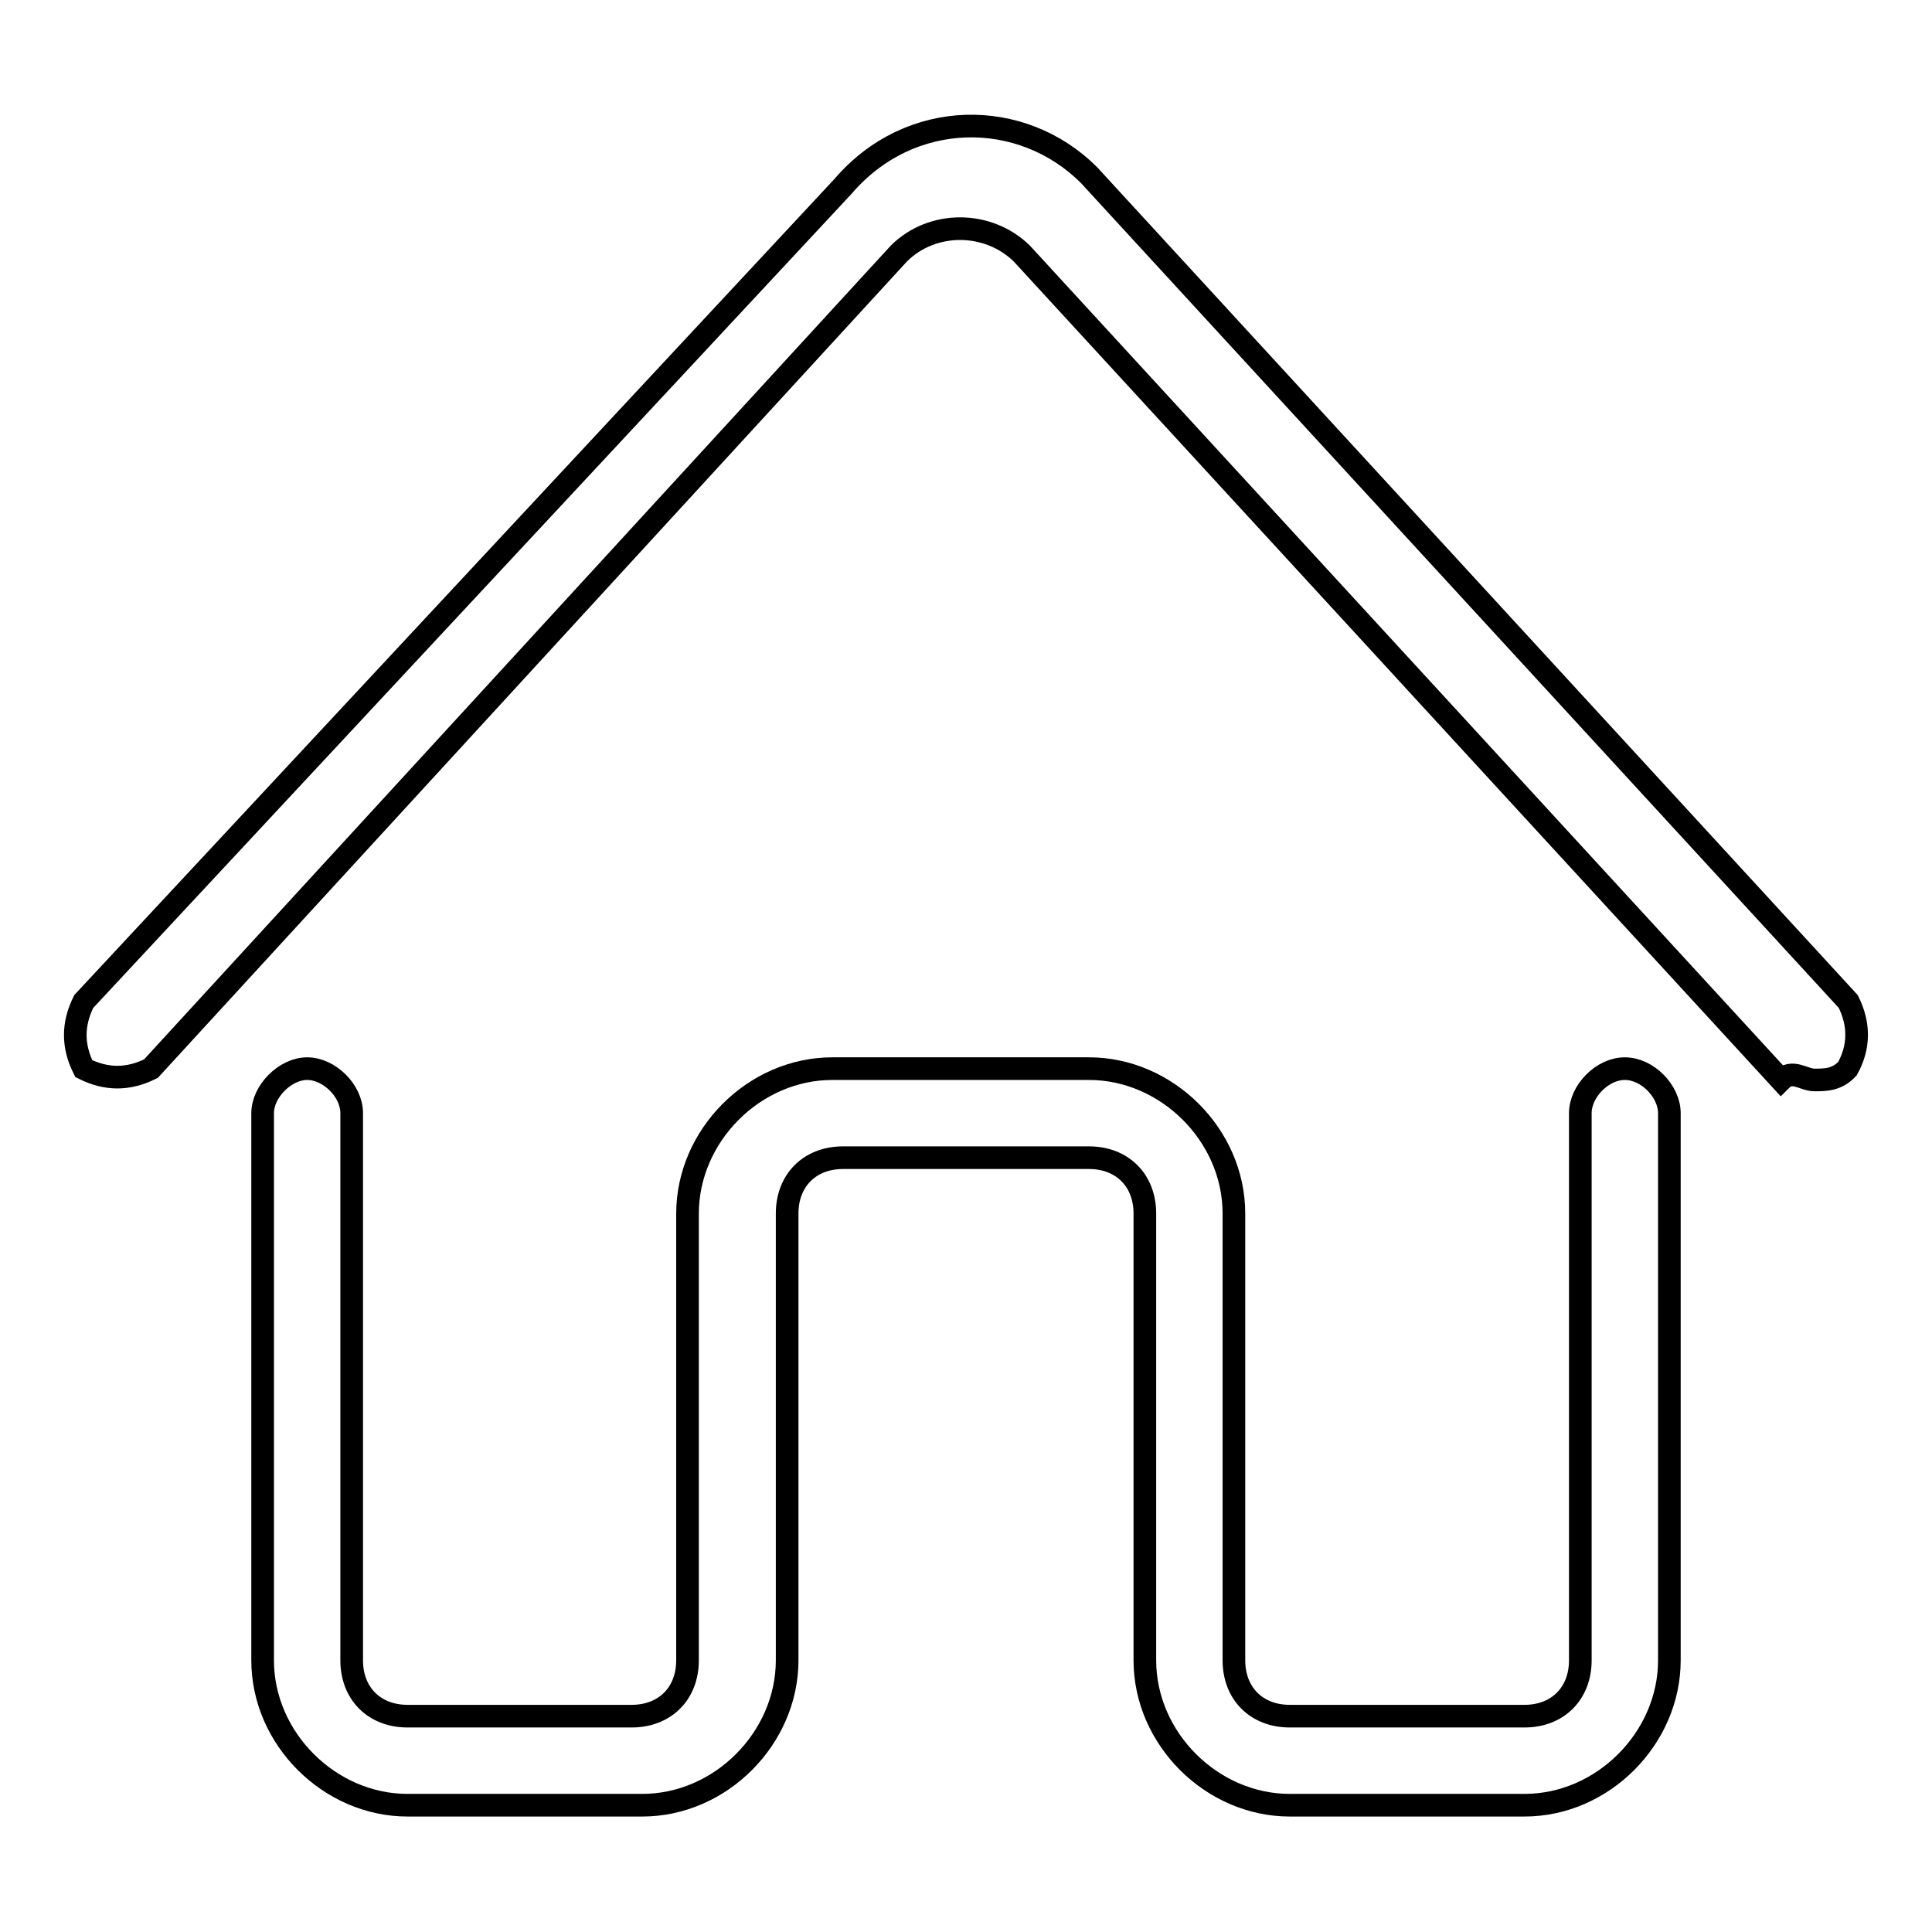 <?xml version="1.0" encoding="utf-8"?>
<!-- Svg Vector Icons : http://www.onlinewebfonts.com/icon -->
<!DOCTYPE svg PUBLIC "-//W3C//DTD SVG 1.1//EN" "http://www.w3.org/Graphics/SVG/1.1/DTD/svg11.dtd">
<svg version="1.1" xmlns="http://www.w3.org/2000/svg" xmlns:xlink="http://www.w3.org/1999/xlink" x="0px" y="0px" viewBox="0 0 256 256" enable-background="new 0 0 256 256" xml:space="preserve">
<g><g><path stroke-width="3" fill-opacity="0" stroke="#000000"  d="M244.9,132.7L144.3,23.2c-8.9-8.9-23.7-8.9-32.6,1.5l-100.6,108c-1.5,3-1.5,5.9,0,8.9c3,1.5,5.9,1.5,8.9,0l99.1-108c4.4-4.4,11.8-4.4,16.3,0L236,143.1c1.5-1.5,3,0,4.4,0c1.5,0,3,0,4.4-1.5C246.4,138.7,246.4,135.7,244.9,132.7z"/><path stroke-width="3" fill-opacity="0" stroke="#000000"  d="M215.3,141.6c-3,0-5.9,3-5.9,5.9v72.5c0,4.4-3,7.4-7.4,7.4h-31.1c-4.4,0-7.4-3-7.4-7.4v-59.2c0-10.4-8.9-19.2-19.2-19.2h-34c-10.4,0-19.2,8.9-19.2,19.2V220c0,4.4-3,7.4-7.4,7.4H54c-4.4,0-7.4-3-7.4-7.4v-72.5c0-3-3-5.9-5.9-5.9s-5.9,3-5.9,5.9V220c0,10.4,8.9,19.2,19.2,19.2h31.1c10.4,0,19.2-8.9,19.2-19.2v-59.2c0-4.4,3-7.4,7.4-7.4h32.6c4.4,0,7.4,3,7.4,7.4V220c0,10.4,8.9,19.2,19.2,19.2H202c10.4,0,19.2-8.9,19.2-19.2v-72.5C221.2,144.6,218.3,141.6,215.3,141.6z"/></g></g>
</svg>